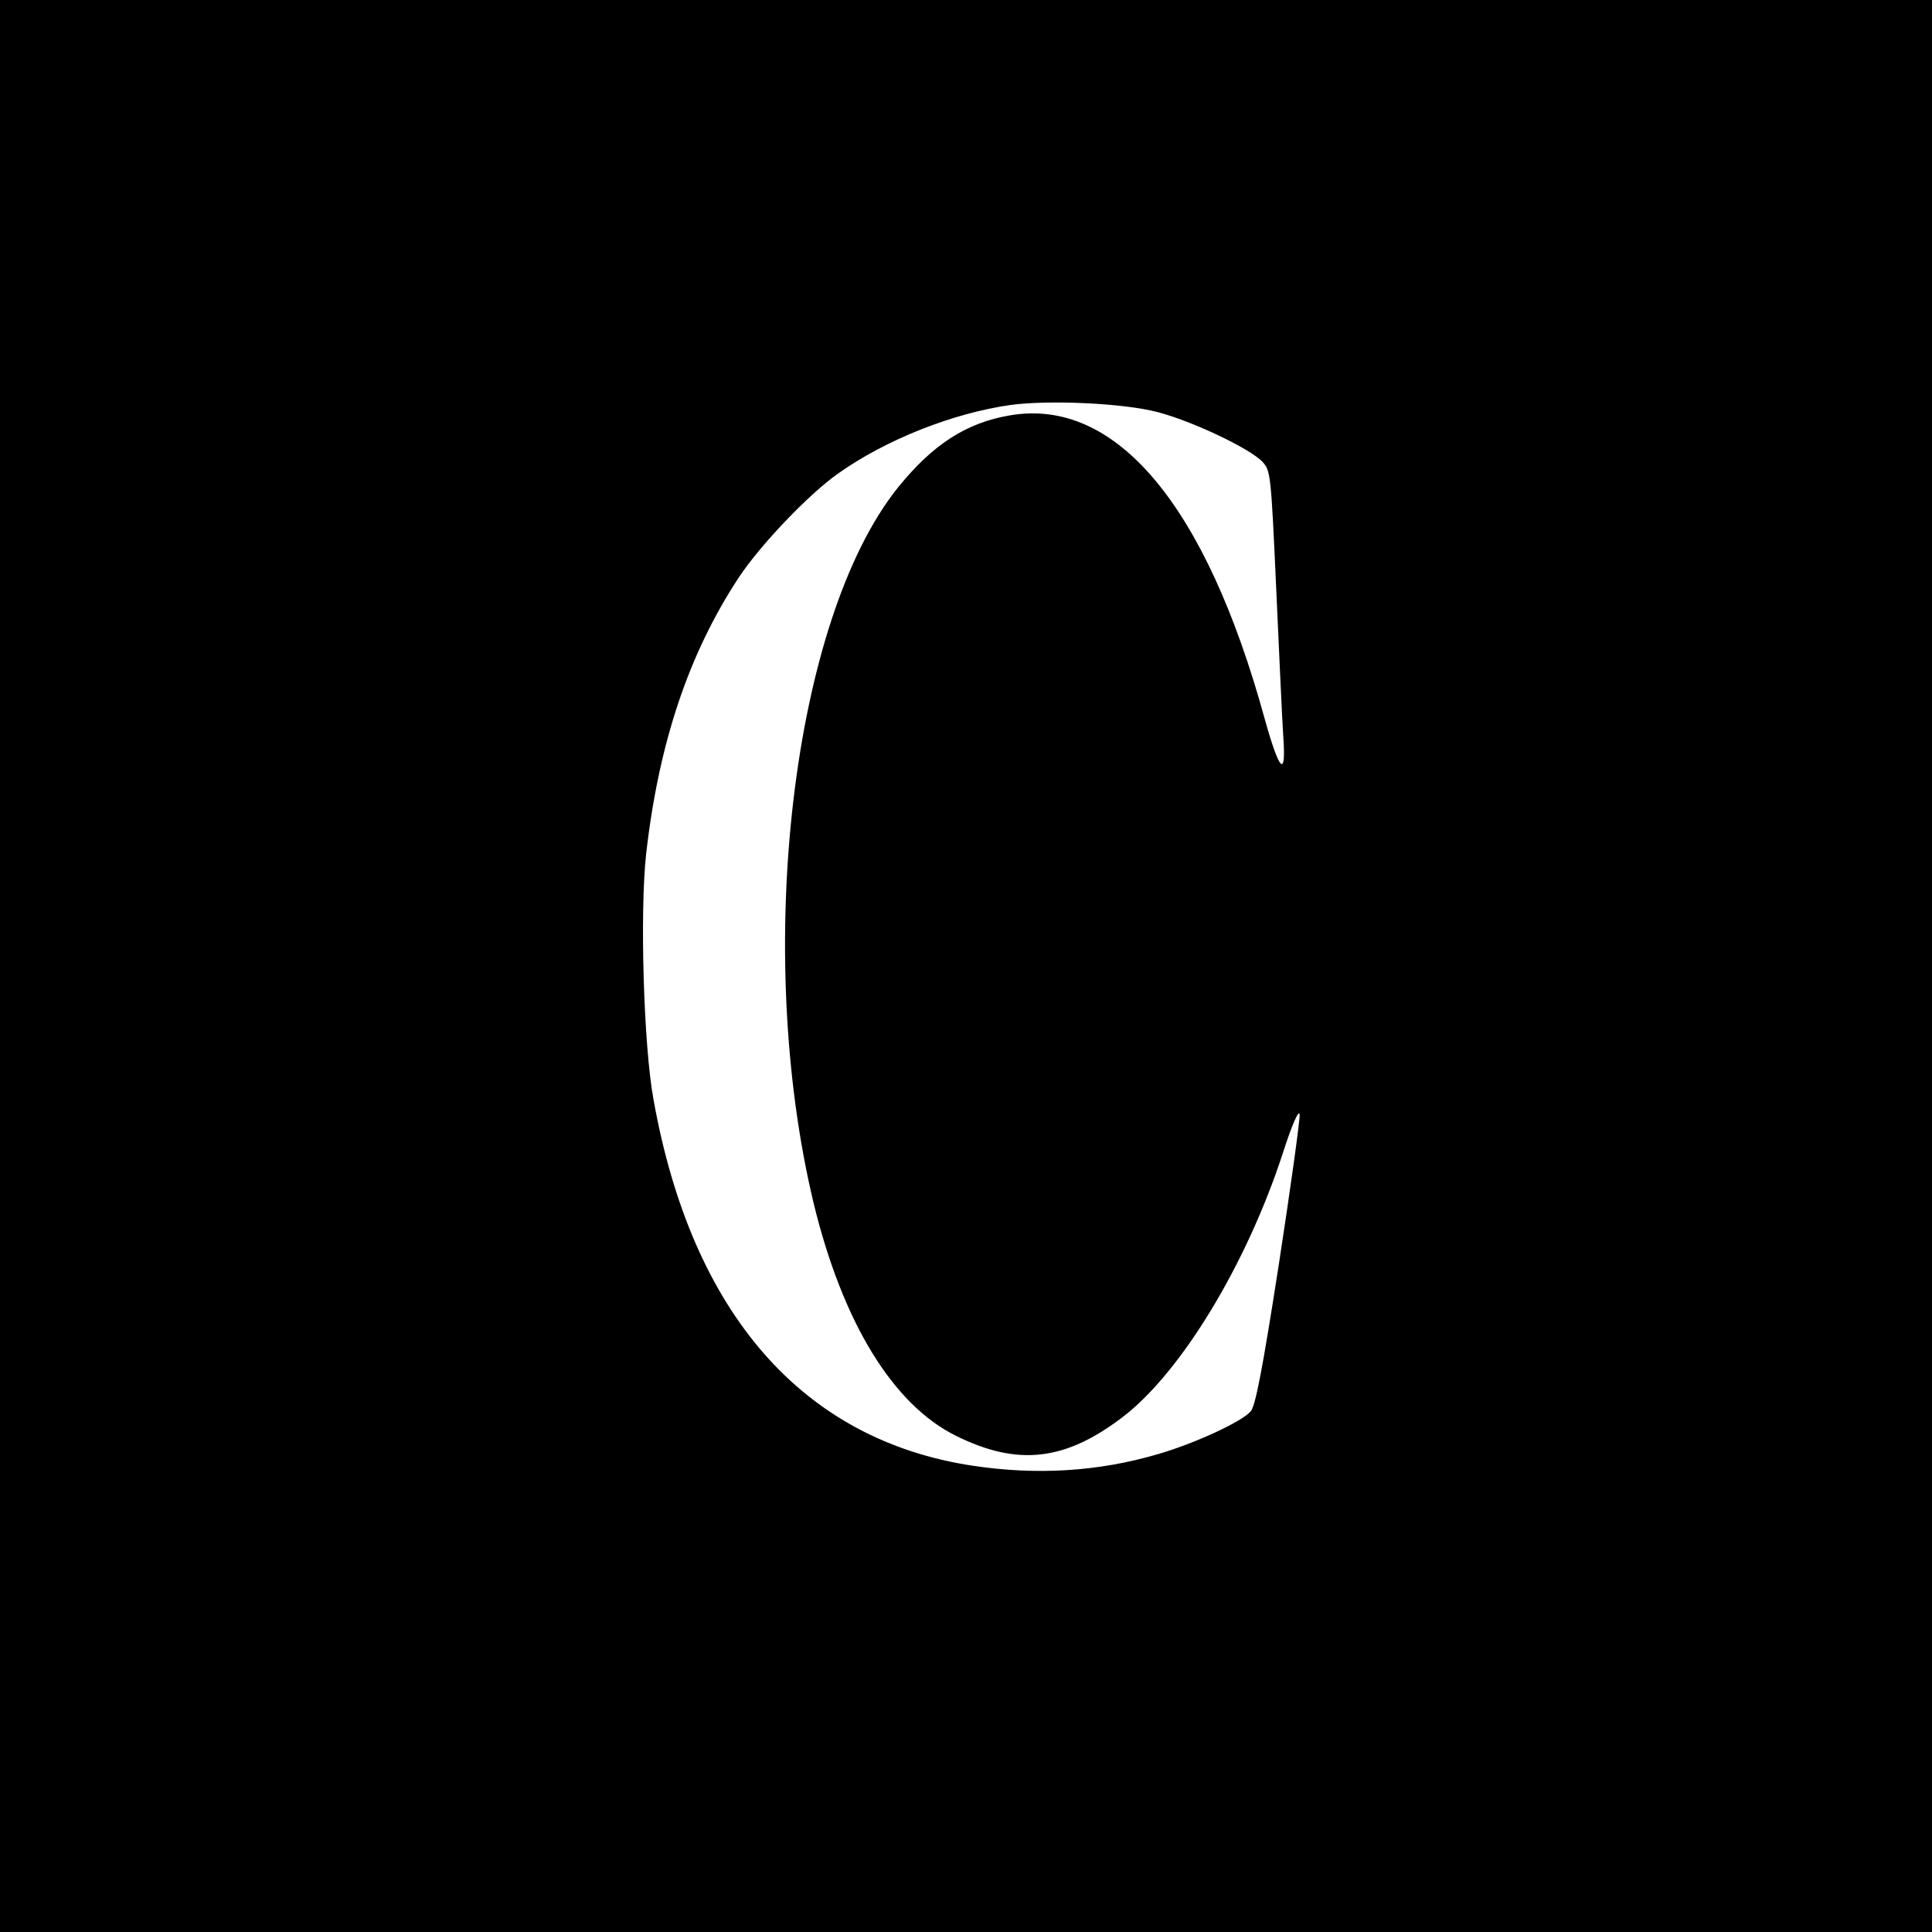 <?xml version="1.0" standalone="no"?>
<!DOCTYPE svg PUBLIC "-//W3C//DTD SVG 20010904//EN"
 "http://www.w3.org/TR/2001/REC-SVG-20010904/DTD/svg10.dtd">
<svg version="1.0" xmlns="http://www.w3.org/2000/svg"
 width="520pt" height="520pt" viewBox="0 0 520 520"
 preserveAspectRatio="xMidYMid meet">
<g transform="translate(0,520) scale(0.1,-0.1)"
fill="#000000" stroke="none">
<path d="M0 2600 l0 -2600 2600 0 2600 0 0 2600 0 2600 -2600 0 -2600 0 0
-2600z m3115 1491 c93 -24 249 -98 283 -134 22 -24 23 -34 37 -343 8 -176 16
-354 19 -397 8 -113 -10 -95 -50 48 -158 576 -401 866 -686 817 -118 -20 -208
-79 -301 -194 -285 -355 -390 -1247 -227 -1927 78 -320 213 -542 384 -626 166
-82 294 -67 449 52 156 120 331 408 429 707 26 81 44 121 46 106 1 -14 -24
-195 -56 -403 -44 -283 -63 -382 -76 -396 -26 -29 -153 -87 -250 -115 -160
-47 -326 -57 -498 -31 -458 69 -756 410 -859 985 -27 146 -37 506 -20 661 34
300 115 540 249 744 58 88 188 224 267 280 128 91 309 163 465 185 103 14 303
5 395 -19z"/>
</g>
</svg>
